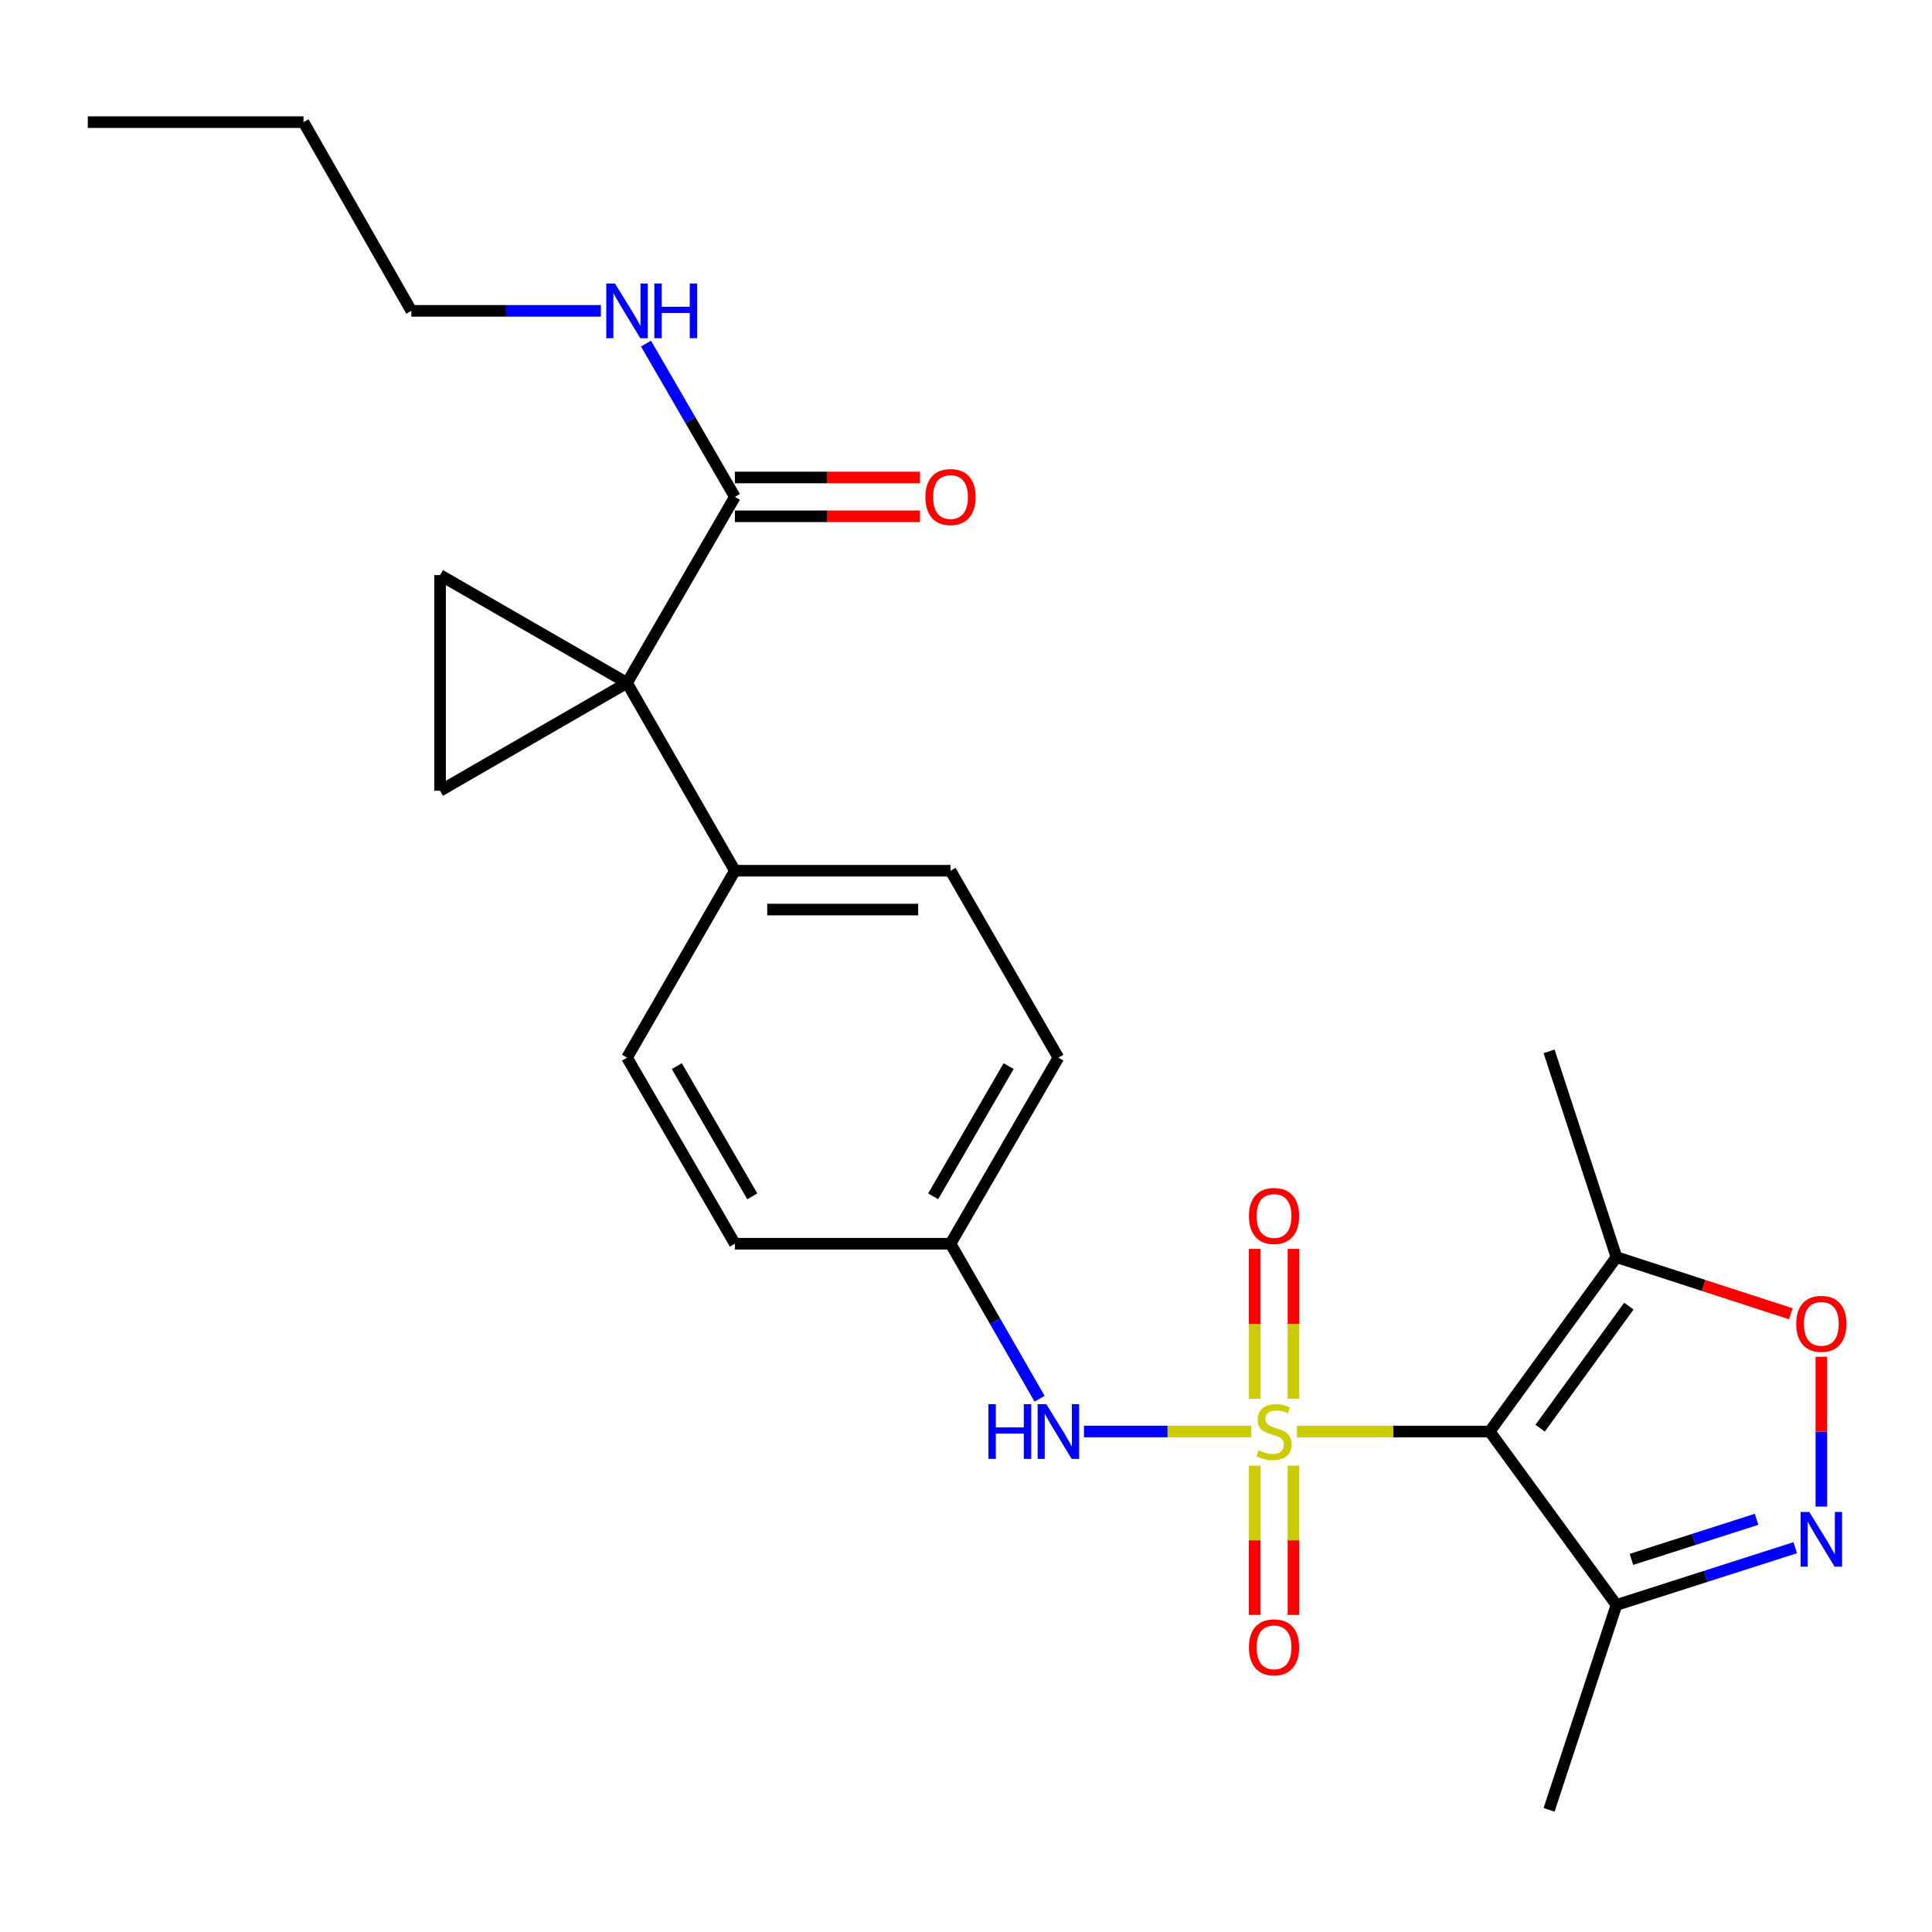 <?xml version='1.0' encoding='iso-8859-1'?>
<svg version='1.1' baseProfile='full'
              xmlns='http://www.w3.org/2000/svg'
                      xmlns:rdkit='http://www.rdkit.org/xml'
                      xmlns:xlink='http://www.w3.org/1999/xlink'
                  xml:space='preserve'
width='1000px' height='1000px' viewBox='0 0 1000 1000'>
<!-- END OF HEADER -->
<rect style='opacity:1.0;fill:#FFFFFF;stroke:none' width='1000' height='1000' x='0' y='0'> </rect>
<path class='bond-0' d='M 671.317,740.948 L 721.198,740.948' style='fill:none;fill-rule:evenodd;stroke:#CCCC00;stroke-width:6px;stroke-linecap:butt;stroke-linejoin:miter;stroke-opacity:1' />
<path class='bond-0' d='M 721.198,740.948 L 771.078,740.948' style='fill:none;fill-rule:evenodd;stroke:#000000;stroke-width:6px;stroke-linecap:butt;stroke-linejoin:miter;stroke-opacity:1' />
<path class='bond-8' d='M 647.576,740.948 L 604.318,740.948' style='fill:none;fill-rule:evenodd;stroke:#CCCC00;stroke-width:6px;stroke-linecap:butt;stroke-linejoin:miter;stroke-opacity:1' />
<path class='bond-8' d='M 604.318,740.948 L 561.059,740.948' style='fill:none;fill-rule:evenodd;stroke:#0000FF;stroke-width:6px;stroke-linecap:butt;stroke-linejoin:miter;stroke-opacity:1' />
<path class='bond-10' d='M 649.398,758.618 L 649.398,797.259' style='fill:none;fill-rule:evenodd;stroke:#CCCC00;stroke-width:6px;stroke-linecap:butt;stroke-linejoin:miter;stroke-opacity:1' />
<path class='bond-10' d='M 649.398,797.259 L 649.398,835.9' style='fill:none;fill-rule:evenodd;stroke:#FF0000;stroke-width:6px;stroke-linecap:butt;stroke-linejoin:miter;stroke-opacity:1' />
<path class='bond-10' d='M 669.494,758.618 L 669.494,797.259' style='fill:none;fill-rule:evenodd;stroke:#CCCC00;stroke-width:6px;stroke-linecap:butt;stroke-linejoin:miter;stroke-opacity:1' />
<path class='bond-10' d='M 669.494,797.259 L 669.494,835.9' style='fill:none;fill-rule:evenodd;stroke:#FF0000;stroke-width:6px;stroke-linecap:butt;stroke-linejoin:miter;stroke-opacity:1' />
<path class='bond-11' d='M 669.494,724.037 L 669.494,685.235' style='fill:none;fill-rule:evenodd;stroke:#CCCC00;stroke-width:6px;stroke-linecap:butt;stroke-linejoin:miter;stroke-opacity:1' />
<path class='bond-11' d='M 669.494,685.235 L 669.494,646.433' style='fill:none;fill-rule:evenodd;stroke:#FF0000;stroke-width:6px;stroke-linecap:butt;stroke-linejoin:miter;stroke-opacity:1' />
<path class='bond-11' d='M 649.398,724.037 L 649.398,685.235' style='fill:none;fill-rule:evenodd;stroke:#CCCC00;stroke-width:6px;stroke-linecap:butt;stroke-linejoin:miter;stroke-opacity:1' />
<path class='bond-11' d='M 649.398,685.235 L 649.398,646.433' style='fill:none;fill-rule:evenodd;stroke:#FF0000;stroke-width:6px;stroke-linecap:butt;stroke-linejoin:miter;stroke-opacity:1' />
<path class='bond-3' d='M 771.078,740.948 L 836.68,650.696' style='fill:none;fill-rule:evenodd;stroke:#000000;stroke-width:6px;stroke-linecap:butt;stroke-linejoin:miter;stroke-opacity:1' />
<path class='bond-3' d='M 797.174,739.226 L 843.095,676.049' style='fill:none;fill-rule:evenodd;stroke:#000000;stroke-width:6px;stroke-linecap:butt;stroke-linejoin:miter;stroke-opacity:1' />
<path class='bond-4' d='M 771.078,740.948 L 836.68,830.72' style='fill:none;fill-rule:evenodd;stroke:#000000;stroke-width:6px;stroke-linecap:butt;stroke-linejoin:miter;stroke-opacity:1' />
<path class='bond-1' d='M 324.551,353.469 L 380.372,450.687' style='fill:none;fill-rule:evenodd;stroke:#000000;stroke-width:6px;stroke-linecap:butt;stroke-linejoin:miter;stroke-opacity:1' />
<path class='bond-5' d='M 324.551,353.469 L 227.779,409.301' style='fill:none;fill-rule:evenodd;stroke:#000000;stroke-width:6px;stroke-linecap:butt;stroke-linejoin:miter;stroke-opacity:1' />
<path class='bond-6' d='M 324.551,353.469 L 227.779,297.669' style='fill:none;fill-rule:evenodd;stroke:#000000;stroke-width:6px;stroke-linecap:butt;stroke-linejoin:miter;stroke-opacity:1' />
<path class='bond-9' d='M 324.551,353.469 L 380.372,257.188' style='fill:none;fill-rule:evenodd;stroke:#000000;stroke-width:6px;stroke-linecap:butt;stroke-linejoin:miter;stroke-opacity:1' />
<path class='bond-2' d='M 929.205,801.089 L 882.942,815.905' style='fill:none;fill-rule:evenodd;stroke:#0000FF;stroke-width:6px;stroke-linecap:butt;stroke-linejoin:miter;stroke-opacity:1' />
<path class='bond-2' d='M 882.942,815.905 L 836.68,830.72' style='fill:none;fill-rule:evenodd;stroke:#000000;stroke-width:6px;stroke-linecap:butt;stroke-linejoin:miter;stroke-opacity:1' />
<path class='bond-2' d='M 909.198,786.395 L 876.814,796.766' style='fill:none;fill-rule:evenodd;stroke:#0000FF;stroke-width:6px;stroke-linecap:butt;stroke-linejoin:miter;stroke-opacity:1' />
<path class='bond-2' d='M 876.814,796.766 L 844.43,807.137' style='fill:none;fill-rule:evenodd;stroke:#000000;stroke-width:6px;stroke-linecap:butt;stroke-linejoin:miter;stroke-opacity:1' />
<path class='bond-25' d='M 942.729,779.808 L 942.729,741.036' style='fill:none;fill-rule:evenodd;stroke:#0000FF;stroke-width:6px;stroke-linecap:butt;stroke-linejoin:miter;stroke-opacity:1' />
<path class='bond-25' d='M 942.729,741.036 L 942.729,702.264' style='fill:none;fill-rule:evenodd;stroke:#FF0000;stroke-width:6px;stroke-linecap:butt;stroke-linejoin:miter;stroke-opacity:1' />
<path class='bond-7' d='M 836.68,650.696 L 881.811,665.353' style='fill:none;fill-rule:evenodd;stroke:#000000;stroke-width:6px;stroke-linecap:butt;stroke-linejoin:miter;stroke-opacity:1' />
<path class='bond-7' d='M 881.811,665.353 L 926.942,680.01' style='fill:none;fill-rule:evenodd;stroke:#FF0000;stroke-width:6px;stroke-linecap:butt;stroke-linejoin:miter;stroke-opacity:1' />
<path class='bond-20' d='M 836.68,650.696 L 801.802,544.188' style='fill:none;fill-rule:evenodd;stroke:#000000;stroke-width:6px;stroke-linecap:butt;stroke-linejoin:miter;stroke-opacity:1' />
<path class='bond-21' d='M 836.68,830.72 L 801.802,936.781' style='fill:none;fill-rule:evenodd;stroke:#000000;stroke-width:6px;stroke-linecap:butt;stroke-linejoin:miter;stroke-opacity:1' />
<path class='bond-27' d='M 227.779,409.301 L 227.779,297.669' style='fill:none;fill-rule:evenodd;stroke:#000000;stroke-width:6px;stroke-linecap:butt;stroke-linejoin:miter;stroke-opacity:1' />
<path class='bond-14' d='M 538.082,723.986 L 515.038,683.869' style='fill:none;fill-rule:evenodd;stroke:#0000FF;stroke-width:6px;stroke-linecap:butt;stroke-linejoin:miter;stroke-opacity:1' />
<path class='bond-14' d='M 515.038,683.869 L 491.993,643.752' style='fill:none;fill-rule:evenodd;stroke:#000000;stroke-width:6px;stroke-linecap:butt;stroke-linejoin:miter;stroke-opacity:1' />
<path class='bond-13' d='M 380.372,267.236 L 428.287,267.236' style='fill:none;fill-rule:evenodd;stroke:#000000;stroke-width:6px;stroke-linecap:butt;stroke-linejoin:miter;stroke-opacity:1' />
<path class='bond-13' d='M 428.287,267.236 L 476.202,267.236' style='fill:none;fill-rule:evenodd;stroke:#FF0000;stroke-width:6px;stroke-linecap:butt;stroke-linejoin:miter;stroke-opacity:1' />
<path class='bond-13' d='M 380.372,247.14 L 428.287,247.14' style='fill:none;fill-rule:evenodd;stroke:#000000;stroke-width:6px;stroke-linecap:butt;stroke-linejoin:miter;stroke-opacity:1' />
<path class='bond-13' d='M 428.287,247.14 L 476.202,247.14' style='fill:none;fill-rule:evenodd;stroke:#FF0000;stroke-width:6px;stroke-linecap:butt;stroke-linejoin:miter;stroke-opacity:1' />
<path class='bond-15' d='M 380.372,257.188 L 357.372,217.513' style='fill:none;fill-rule:evenodd;stroke:#000000;stroke-width:6px;stroke-linecap:butt;stroke-linejoin:miter;stroke-opacity:1' />
<path class='bond-15' d='M 357.372,217.513 L 334.373,177.838' style='fill:none;fill-rule:evenodd;stroke:#0000FF;stroke-width:6px;stroke-linecap:butt;stroke-linejoin:miter;stroke-opacity:1' />
<path class='bond-12' d='M 380.372,450.687 L 491.993,450.687' style='fill:none;fill-rule:evenodd;stroke:#000000;stroke-width:6px;stroke-linecap:butt;stroke-linejoin:miter;stroke-opacity:1' />
<path class='bond-12' d='M 397.115,470.783 L 475.25,470.783' style='fill:none;fill-rule:evenodd;stroke:#000000;stroke-width:6px;stroke-linecap:butt;stroke-linejoin:miter;stroke-opacity:1' />
<path class='bond-26' d='M 380.372,450.687 L 324.551,547.448' style='fill:none;fill-rule:evenodd;stroke:#000000;stroke-width:6px;stroke-linecap:butt;stroke-linejoin:miter;stroke-opacity:1' />
<path class='bond-18' d='M 491.993,643.752 L 380.372,643.752' style='fill:none;fill-rule:evenodd;stroke:#000000;stroke-width:6px;stroke-linecap:butt;stroke-linejoin:miter;stroke-opacity:1' />
<path class='bond-19' d='M 491.993,643.752 L 547.826,547.448' style='fill:none;fill-rule:evenodd;stroke:#000000;stroke-width:6px;stroke-linecap:butt;stroke-linejoin:miter;stroke-opacity:1' />
<path class='bond-19' d='M 482.983,619.227 L 522.066,551.814' style='fill:none;fill-rule:evenodd;stroke:#000000;stroke-width:6px;stroke-linecap:butt;stroke-linejoin:miter;stroke-opacity:1' />
<path class='bond-22' d='M 311.02,160.896 L 261.964,160.896' style='fill:none;fill-rule:evenodd;stroke:#0000FF;stroke-width:6px;stroke-linecap:butt;stroke-linejoin:miter;stroke-opacity:1' />
<path class='bond-22' d='M 261.964,160.896 L 212.908,160.896' style='fill:none;fill-rule:evenodd;stroke:#000000;stroke-width:6px;stroke-linecap:butt;stroke-linejoin:miter;stroke-opacity:1' />
<path class='bond-16' d='M 491.993,450.687 L 547.826,547.448' style='fill:none;fill-rule:evenodd;stroke:#000000;stroke-width:6px;stroke-linecap:butt;stroke-linejoin:miter;stroke-opacity:1' />
<path class='bond-17' d='M 324.551,547.448 L 380.372,643.752' style='fill:none;fill-rule:evenodd;stroke:#000000;stroke-width:6px;stroke-linecap:butt;stroke-linejoin:miter;stroke-opacity:1' />
<path class='bond-17' d='M 350.31,551.816 L 389.385,619.228' style='fill:none;fill-rule:evenodd;stroke:#000000;stroke-width:6px;stroke-linecap:butt;stroke-linejoin:miter;stroke-opacity:1' />
<path class='bond-23' d='M 212.908,160.896 L 157.098,63.219' style='fill:none;fill-rule:evenodd;stroke:#000000;stroke-width:6px;stroke-linecap:butt;stroke-linejoin:miter;stroke-opacity:1' />
<path class='bond-24' d='M 157.098,63.219 L 45.455,63.219' style='fill:none;fill-rule:evenodd;stroke:#000000;stroke-width:6px;stroke-linecap:butt;stroke-linejoin:miter;stroke-opacity:1' />
<path  class='atom-0' d='M 651.446 750.668
Q 651.766 750.788, 653.086 751.348
Q 654.406 751.908, 655.846 752.268
Q 657.326 752.588, 658.766 752.588
Q 661.446 752.588, 663.006 751.308
Q 664.566 749.988, 664.566 747.708
Q 664.566 746.148, 663.766 745.188
Q 663.006 744.228, 661.806 743.708
Q 660.606 743.188, 658.606 742.588
Q 656.086 741.828, 654.566 741.108
Q 653.086 740.388, 652.006 738.868
Q 650.966 737.348, 650.966 734.788
Q 650.966 731.228, 653.366 729.028
Q 655.806 726.828, 660.606 726.828
Q 663.886 726.828, 667.606 728.388
L 666.686 731.468
Q 663.286 730.068, 660.726 730.068
Q 657.966 730.068, 656.446 731.228
Q 654.926 732.348, 654.966 734.308
Q 654.966 735.828, 655.726 736.748
Q 656.526 737.668, 657.646 738.188
Q 658.806 738.708, 660.726 739.308
Q 663.286 740.108, 664.806 740.908
Q 666.326 741.708, 667.406 743.348
Q 668.526 744.948, 668.526 747.708
Q 668.526 751.628, 665.886 753.748
Q 663.286 755.828, 658.926 755.828
Q 656.406 755.828, 654.486 755.268
Q 652.606 754.748, 650.366 753.828
L 651.446 750.668
' fill='#CCCC00'/>
<path  class='atom-3' d='M 936.469 782.598
L 945.749 797.598
Q 946.669 799.078, 948.149 801.758
Q 949.629 804.438, 949.709 804.598
L 949.709 782.598
L 953.469 782.598
L 953.469 810.918
L 949.589 810.918
L 939.629 794.518
Q 938.469 792.598, 937.229 790.398
Q 936.029 788.198, 935.669 787.518
L 935.669 810.918
L 931.989 810.918
L 931.989 782.598
L 936.469 782.598
' fill='#0000FF'/>
<path  class='atom-8' d='M 929.729 685.218
Q 929.729 678.418, 933.089 674.618
Q 936.449 670.818, 942.729 670.818
Q 949.009 670.818, 952.369 674.618
Q 955.729 678.418, 955.729 685.218
Q 955.729 692.098, 952.329 696.018
Q 948.929 699.898, 942.729 699.898
Q 936.489 699.898, 933.089 696.018
Q 929.729 692.138, 929.729 685.218
M 942.729 696.698
Q 947.049 696.698, 949.369 693.818
Q 951.729 690.898, 951.729 685.218
Q 951.729 679.658, 949.369 676.858
Q 947.049 674.018, 942.729 674.018
Q 938.409 674.018, 936.049 676.818
Q 933.729 679.618, 933.729 685.218
Q 933.729 690.938, 936.049 693.818
Q 938.409 696.698, 942.729 696.698
' fill='#FF0000'/>
<path  class='atom-9' d='M 511.606 726.788
L 515.446 726.788
L 515.446 738.828
L 529.926 738.828
L 529.926 726.788
L 533.766 726.788
L 533.766 755.108
L 529.926 755.108
L 529.926 742.028
L 515.446 742.028
L 515.446 755.108
L 511.606 755.108
L 511.606 726.788
' fill='#0000FF'/>
<path  class='atom-9' d='M 541.566 726.788
L 550.846 741.788
Q 551.766 743.268, 553.246 745.948
Q 554.726 748.628, 554.806 748.788
L 554.806 726.788
L 558.566 726.788
L 558.566 755.108
L 554.686 755.108
L 544.726 738.708
Q 543.566 736.788, 542.326 734.588
Q 541.126 732.388, 540.766 731.708
L 540.766 755.108
L 537.086 755.108
L 537.086 726.788
L 541.566 726.788
' fill='#0000FF'/>
<path  class='atom-11' d='M 646.446 852.649
Q 646.446 845.849, 649.806 842.049
Q 653.166 838.249, 659.446 838.249
Q 665.726 838.249, 669.086 842.049
Q 672.446 845.849, 672.446 852.649
Q 672.446 859.529, 669.046 863.449
Q 665.646 867.329, 659.446 867.329
Q 653.206 867.329, 649.806 863.449
Q 646.446 859.569, 646.446 852.649
M 659.446 864.129
Q 663.766 864.129, 666.086 861.249
Q 668.446 858.329, 668.446 852.649
Q 668.446 847.089, 666.086 844.289
Q 663.766 841.449, 659.446 841.449
Q 655.126 841.449, 652.766 844.249
Q 650.446 847.049, 650.446 852.649
Q 650.446 858.369, 652.766 861.249
Q 655.126 864.129, 659.446 864.129
' fill='#FF0000'/>
<path  class='atom-12' d='M 646.446 629.385
Q 646.446 622.585, 649.806 618.785
Q 653.166 614.985, 659.446 614.985
Q 665.726 614.985, 669.086 618.785
Q 672.446 622.585, 672.446 629.385
Q 672.446 636.265, 669.046 640.185
Q 665.646 644.065, 659.446 644.065
Q 653.206 644.065, 649.806 640.185
Q 646.446 636.305, 646.446 629.385
M 659.446 640.865
Q 663.766 640.865, 666.086 637.985
Q 668.446 635.065, 668.446 629.385
Q 668.446 623.825, 666.086 621.025
Q 663.766 618.185, 659.446 618.185
Q 655.126 618.185, 652.766 620.985
Q 650.446 623.785, 650.446 629.385
Q 650.446 635.105, 652.766 637.985
Q 655.126 640.865, 659.446 640.865
' fill='#FF0000'/>
<path  class='atom-14' d='M 478.993 257.268
Q 478.993 250.468, 482.353 246.668
Q 485.713 242.868, 491.993 242.868
Q 498.273 242.868, 501.633 246.668
Q 504.993 250.468, 504.993 257.268
Q 504.993 264.148, 501.593 268.068
Q 498.193 271.948, 491.993 271.948
Q 485.753 271.948, 482.353 268.068
Q 478.993 264.188, 478.993 257.268
M 491.993 268.748
Q 496.313 268.748, 498.633 265.868
Q 500.993 262.948, 500.993 257.268
Q 500.993 251.708, 498.633 248.908
Q 496.313 246.068, 491.993 246.068
Q 487.673 246.068, 485.313 248.868
Q 482.993 251.668, 482.993 257.268
Q 482.993 262.988, 485.313 265.868
Q 487.673 268.748, 491.993 268.748
' fill='#FF0000'/>
<path  class='atom-16' d='M 318.291 146.736
L 327.571 161.736
Q 328.491 163.216, 329.971 165.896
Q 331.451 168.576, 331.531 168.736
L 331.531 146.736
L 335.291 146.736
L 335.291 175.056
L 331.411 175.056
L 321.451 158.656
Q 320.291 156.736, 319.051 154.536
Q 317.851 152.336, 317.491 151.656
L 317.491 175.056
L 313.811 175.056
L 313.811 146.736
L 318.291 146.736
' fill='#0000FF'/>
<path  class='atom-16' d='M 338.691 146.736
L 342.531 146.736
L 342.531 158.776
L 357.011 158.776
L 357.011 146.736
L 360.851 146.736
L 360.851 175.056
L 357.011 175.056
L 357.011 161.976
L 342.531 161.976
L 342.531 175.056
L 338.691 175.056
L 338.691 146.736
' fill='#0000FF'/>
</svg>
